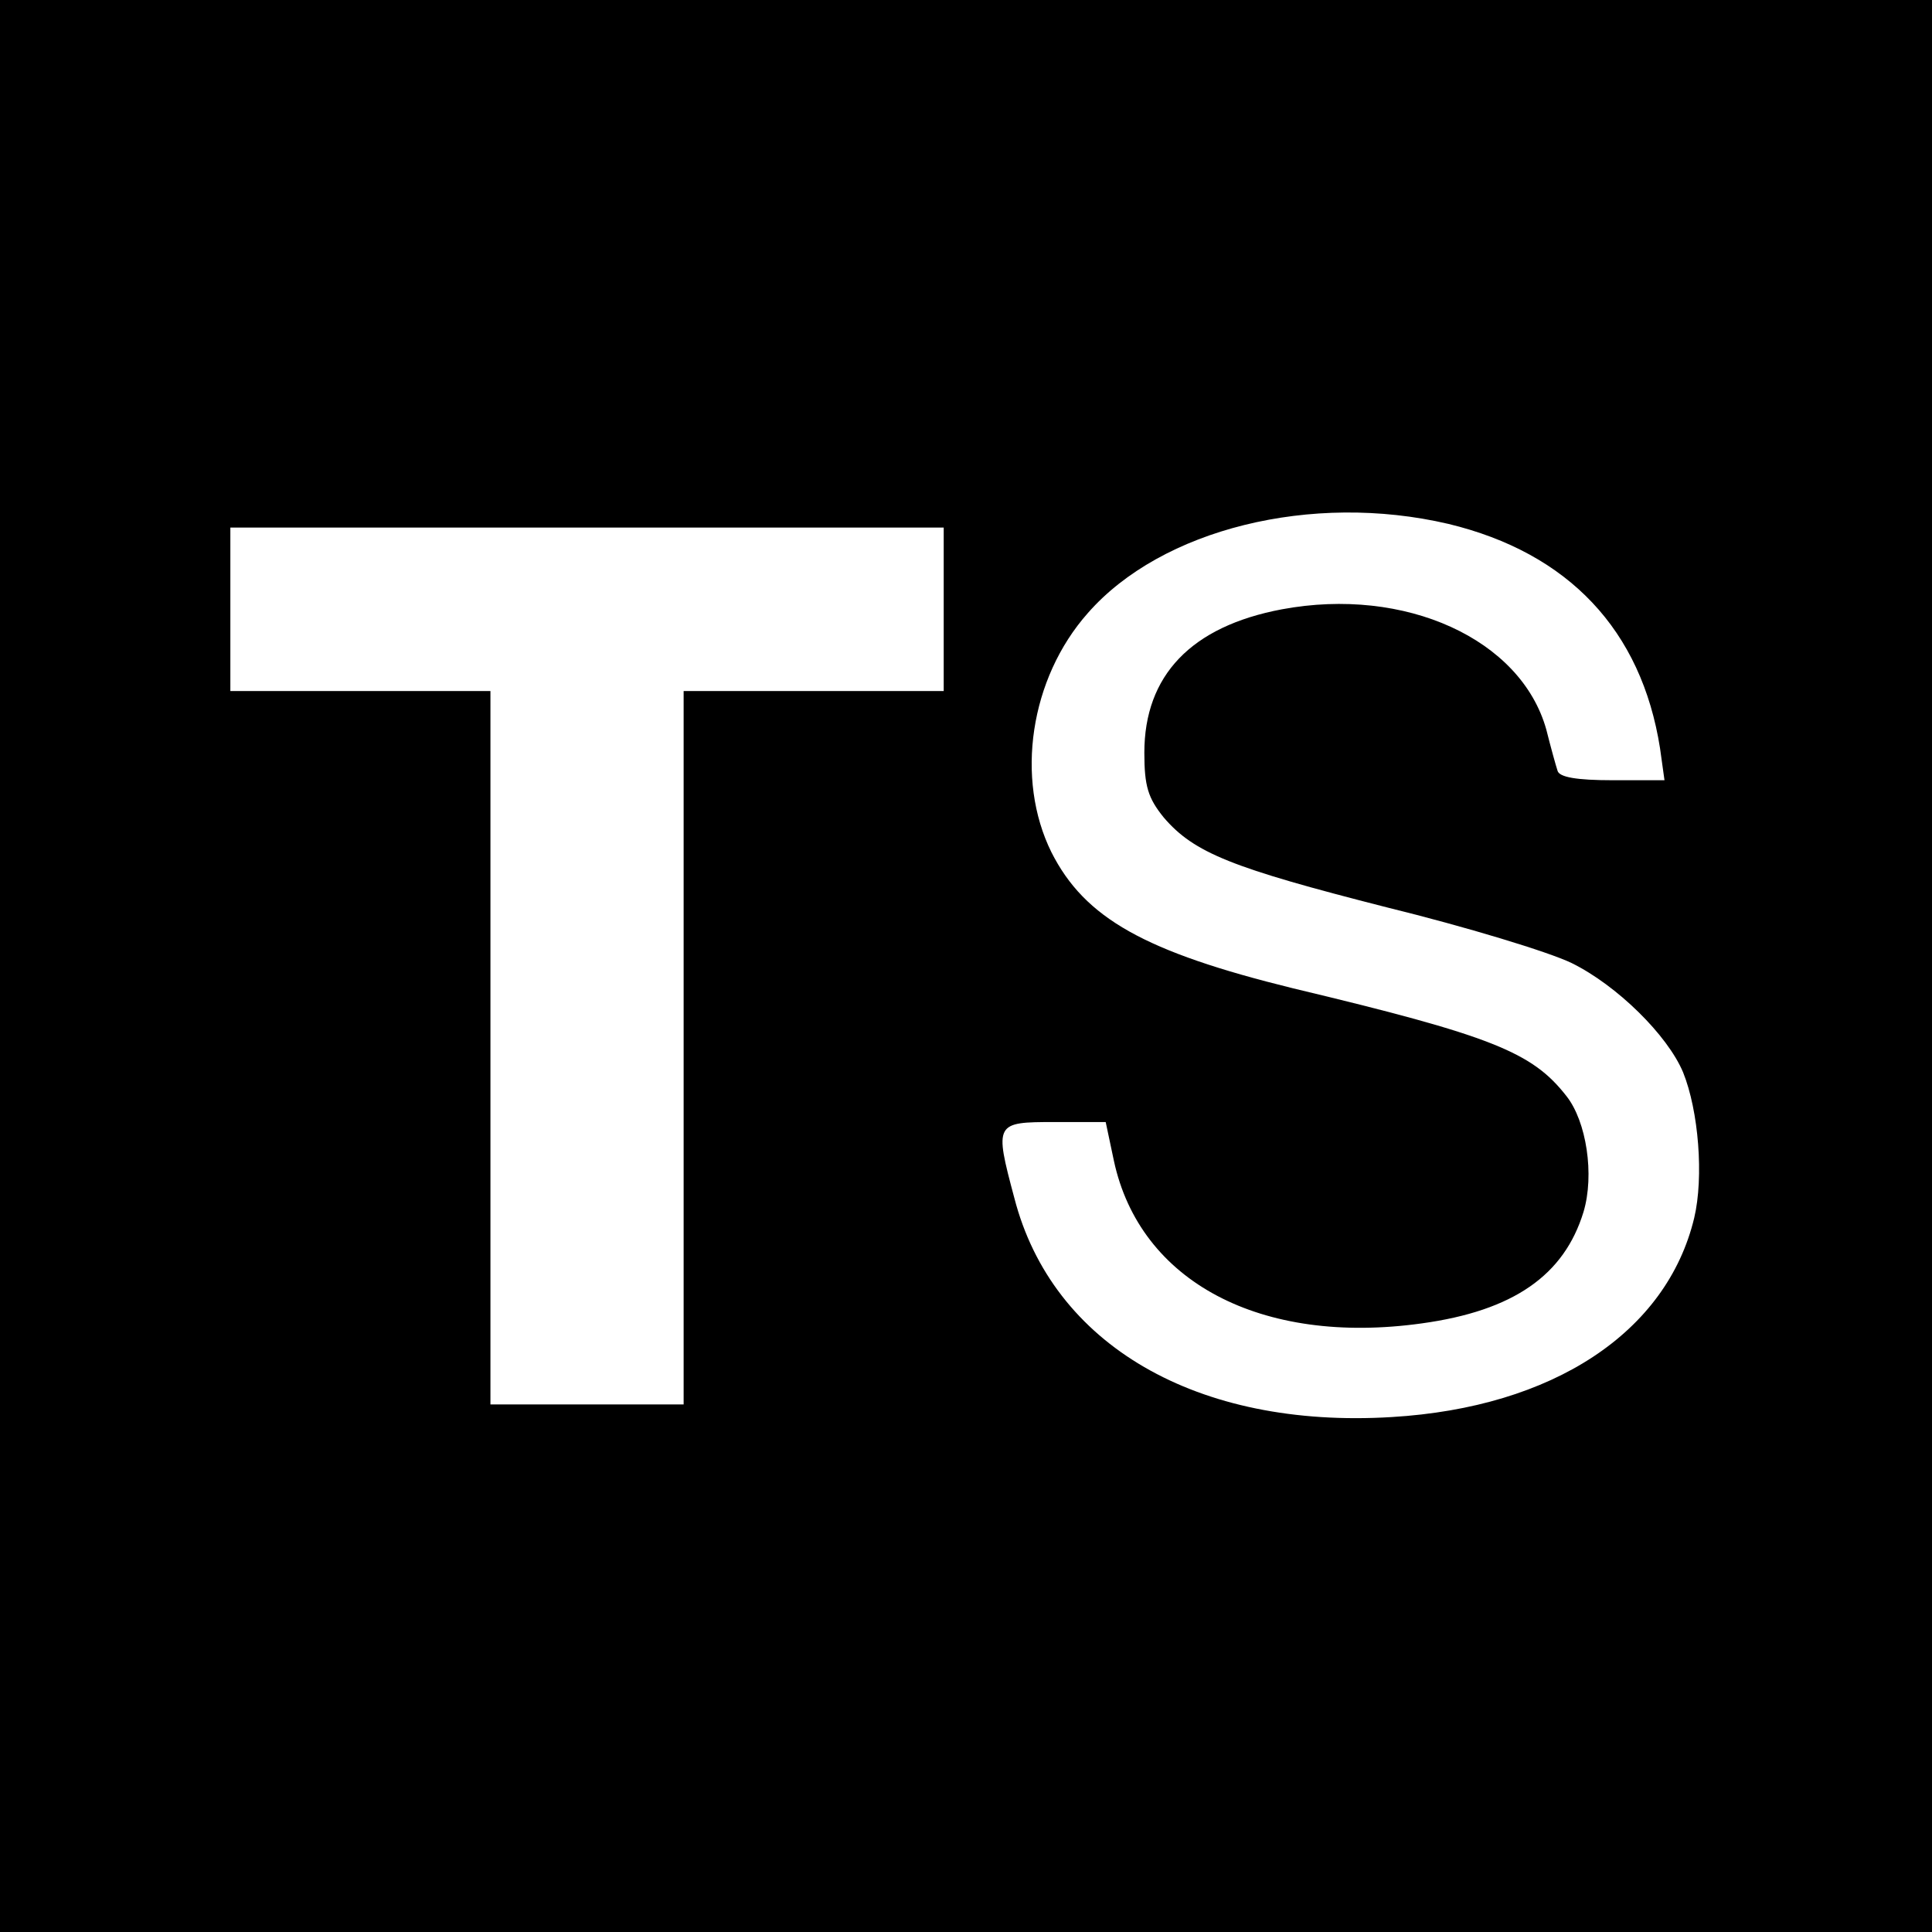<?xml version="1.0" standalone="no"?>
<!DOCTYPE svg PUBLIC "-//W3C//DTD SVG 20010904//EN"
 "http://www.w3.org/TR/2001/REC-SVG-20010904/DTD/svg10.dtd">
<svg version="1.0" xmlns="http://www.w3.org/2000/svg"
 width="260pt" height="260pt" viewBox="0 0 260 260"
 preserveAspectRatio="xMidYMid meet">
<g transform="translate(0,260) scale(0.1,-0.1)"
fill="#000000" stroke="none">
<path d="M0 1300 l0 -1300 1300 0 1300 0 0 1300 0 1300 -1300 0 -1300 0 0
-1300z m1949 595 c162 -39 260 -143 285 -302 l6 -43 -70 0 c-48 0 -72 4 -74
13 -2 6 -9 31 -15 55 -34 122 -190 193 -356 162 -122 -23 -185 -89 -185 -193
0 -45 5 -61 26 -87 41 -48 92 -68 300 -121 106 -26 218 -60 249 -75 61 -30
129 -97 150 -147 21 -52 28 -141 15 -196 -37 -154 -190 -255 -407 -268 -262
-16 -457 97 -508 295 -27 101 -26 102 54 102 l69 0 11 -52 c35 -163 198 -249
414 -219 124 17 192 65 218 150 15 50 4 122 -23 156 -46 59 -100 81 -368 145
-199 49 -280 94 -325 183 -49 99 -29 234 49 322 99 113 301 163 485 120z
m-679 -115 l0 -110 -175 0 -175 0 0 -480 0 -480 -130 0 -130 0 0 480 0 480
-175 0 -175 0 0 110 0 110 480 0 480 0 0 -110z"/>
</g>
</svg>
